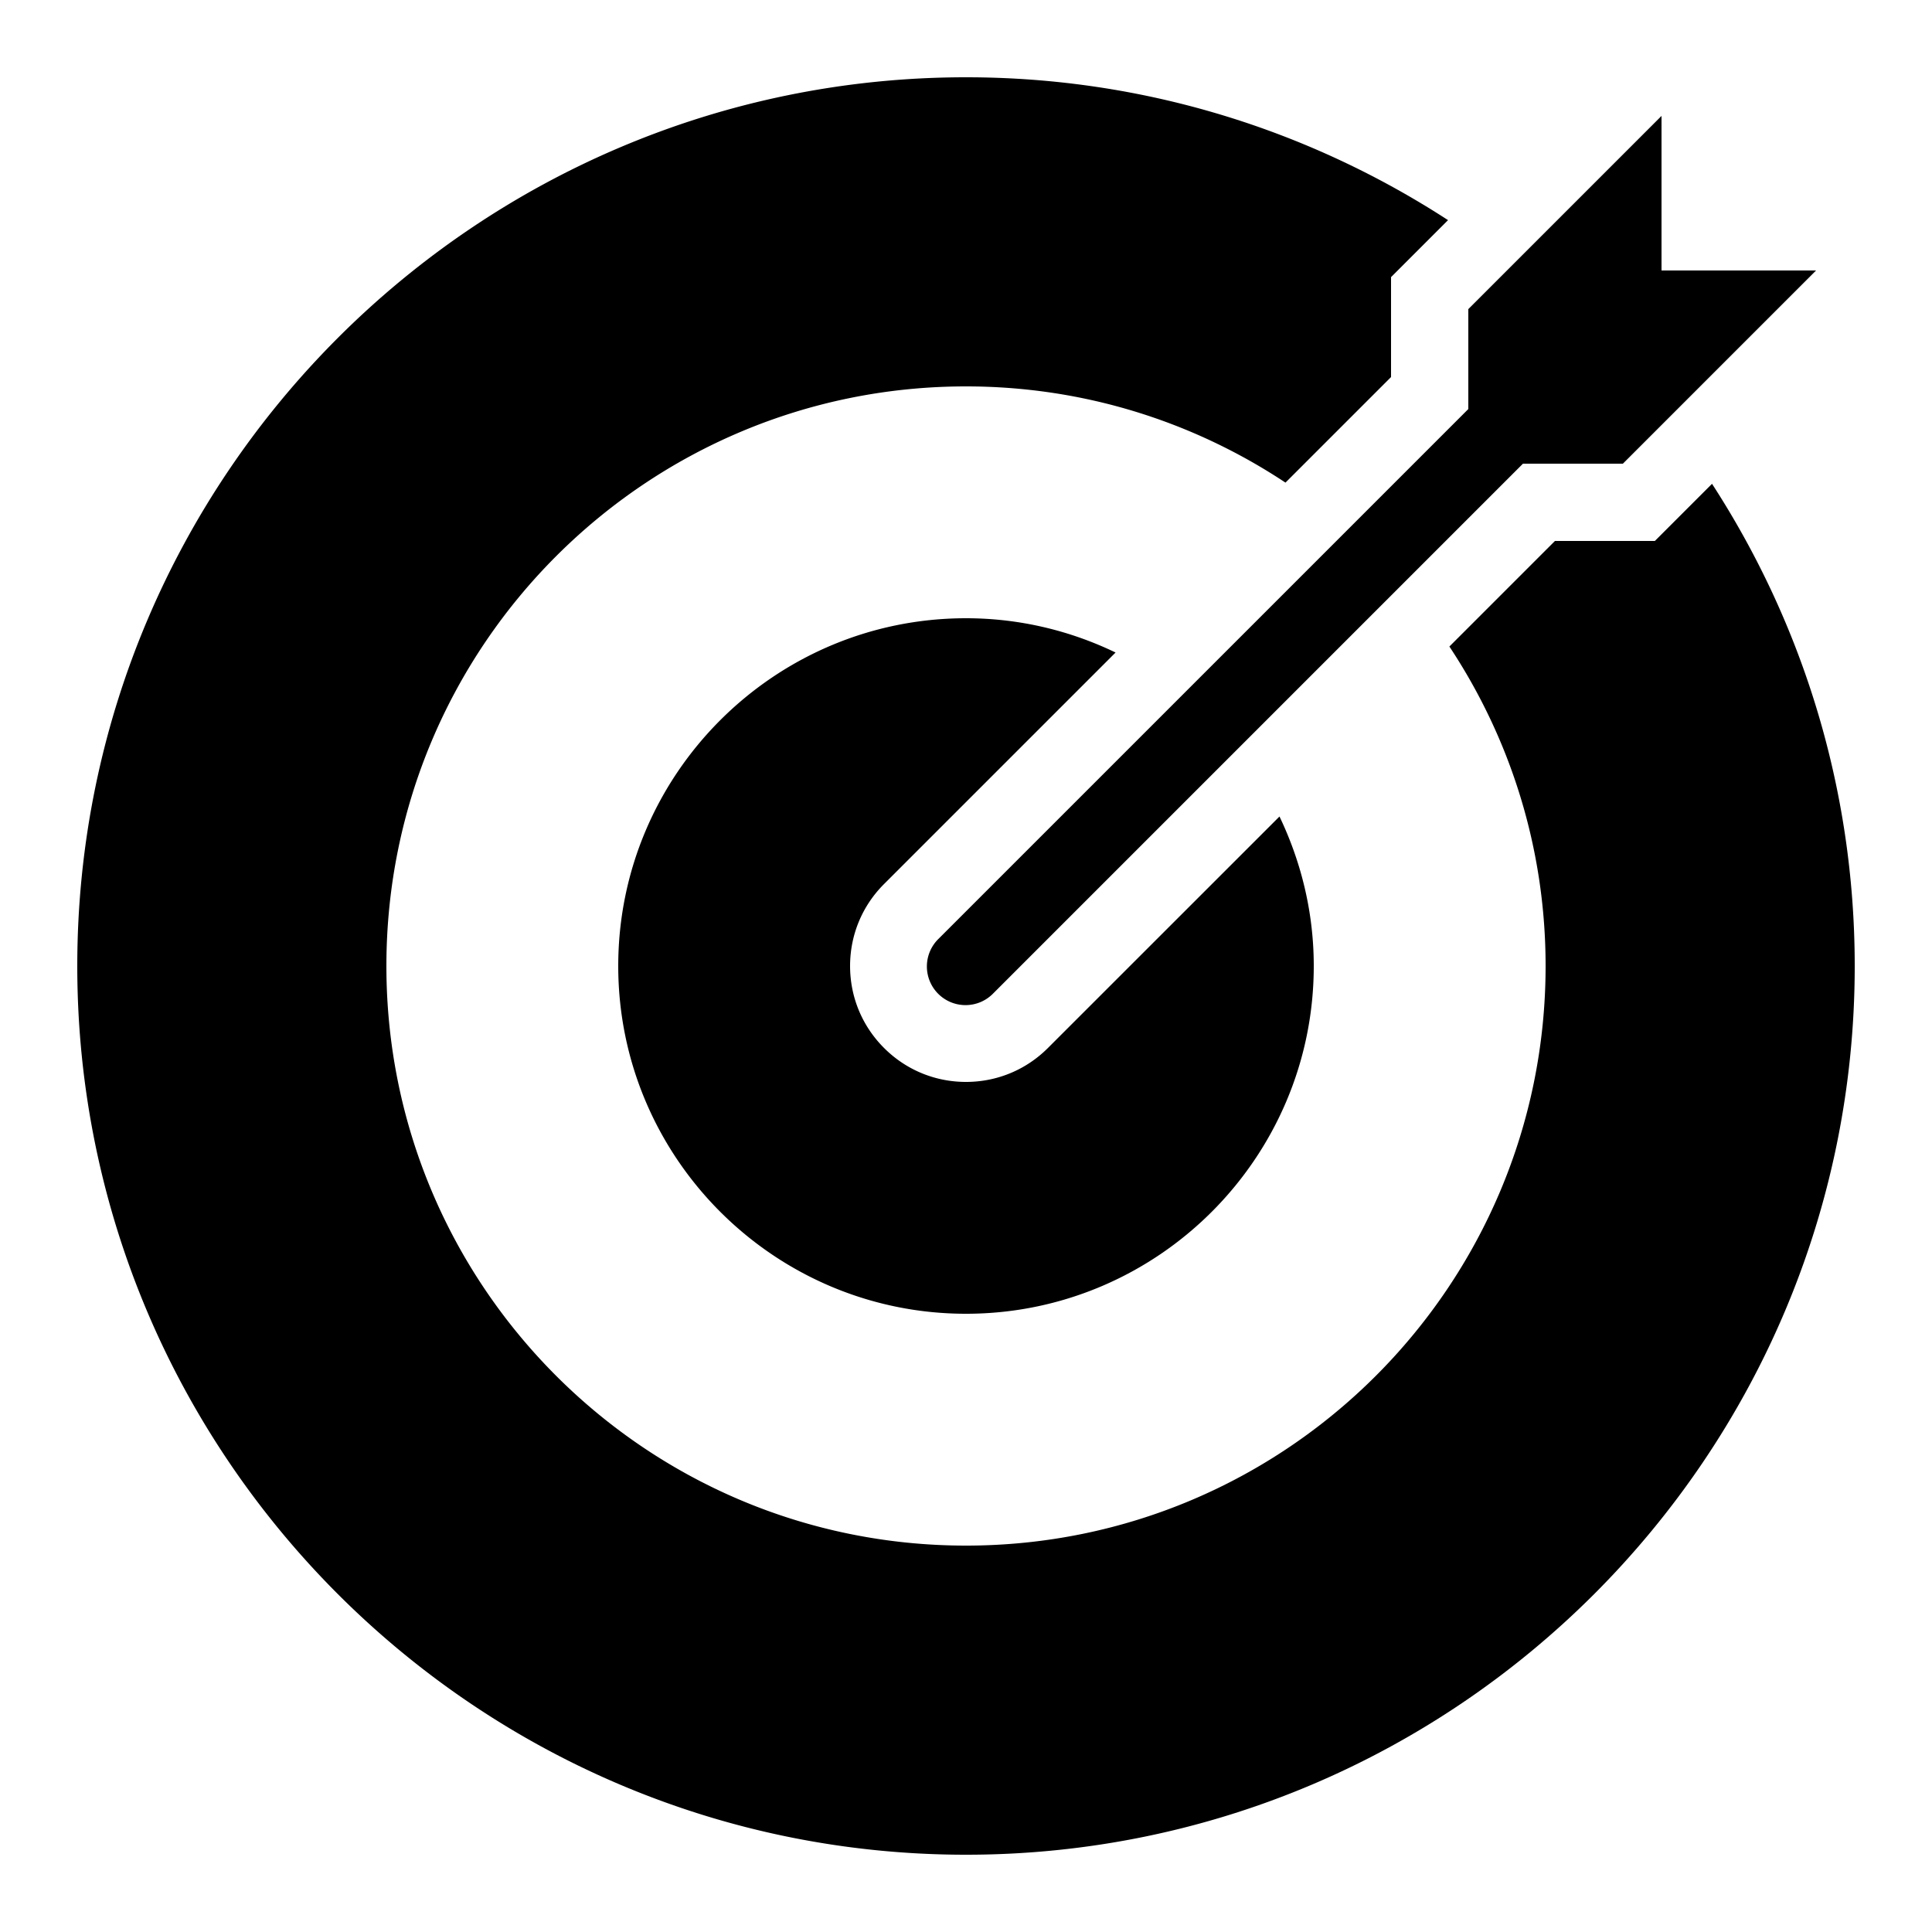<svg xmlns="http://www.w3.org/2000/svg"  viewBox="0 0 50 50" width="50px" height="50px"><path d="M 25 2 C 12.318 2 2 12.318 2 25 C 2 37.682 12.318 48 25 48 C 37.682 48 48 37.682 48 25 C 48 20.403 46.64 16.119 44.307 12.521 L 43.414 13.414 L 42.828 14 L 42 14 L 40.242 14 L 37.51 16.732 C 39.081 19.103 40 21.943 40 25 C 40 33.284 33.284 40 25 40 C 16.716 40 10 33.284 10 25 C 10 16.716 16.716 10 25 10 C 28.057 10 30.897 10.919 33.268 12.49 L 36 9.758 L 36 8 L 36 7.172 L 36.586 6.586 L 37.475 5.697 C 33.879 3.363 29.597 2 25 2 z M 43 3 L 38 8 L 38 10.586 L 24.293 24.293 A 1 1 0 1 0 25.707 25.707 L 39.414 12 L 42 12 L 47 7 L 43 7 L 43 3 z M 25 16 C 20.038 16 16 20.038 16 25 C 16 29.962 20.038 34 25 34 C 29.962 34 34 29.962 34 25 C 34 23.613 33.675 22.305 33.113 21.131 L 27.121 27.121 C 26.555 27.688 25.801 28 25 28 C 24.199 28 23.445 27.688 22.879 27.121 C 22.312 26.555 22 25.801 22 25 C 22 24.199 22.312 23.445 22.879 22.879 L 28.871 16.887 C 27.698 16.322 26.387 16 25 16 z"/></svg>